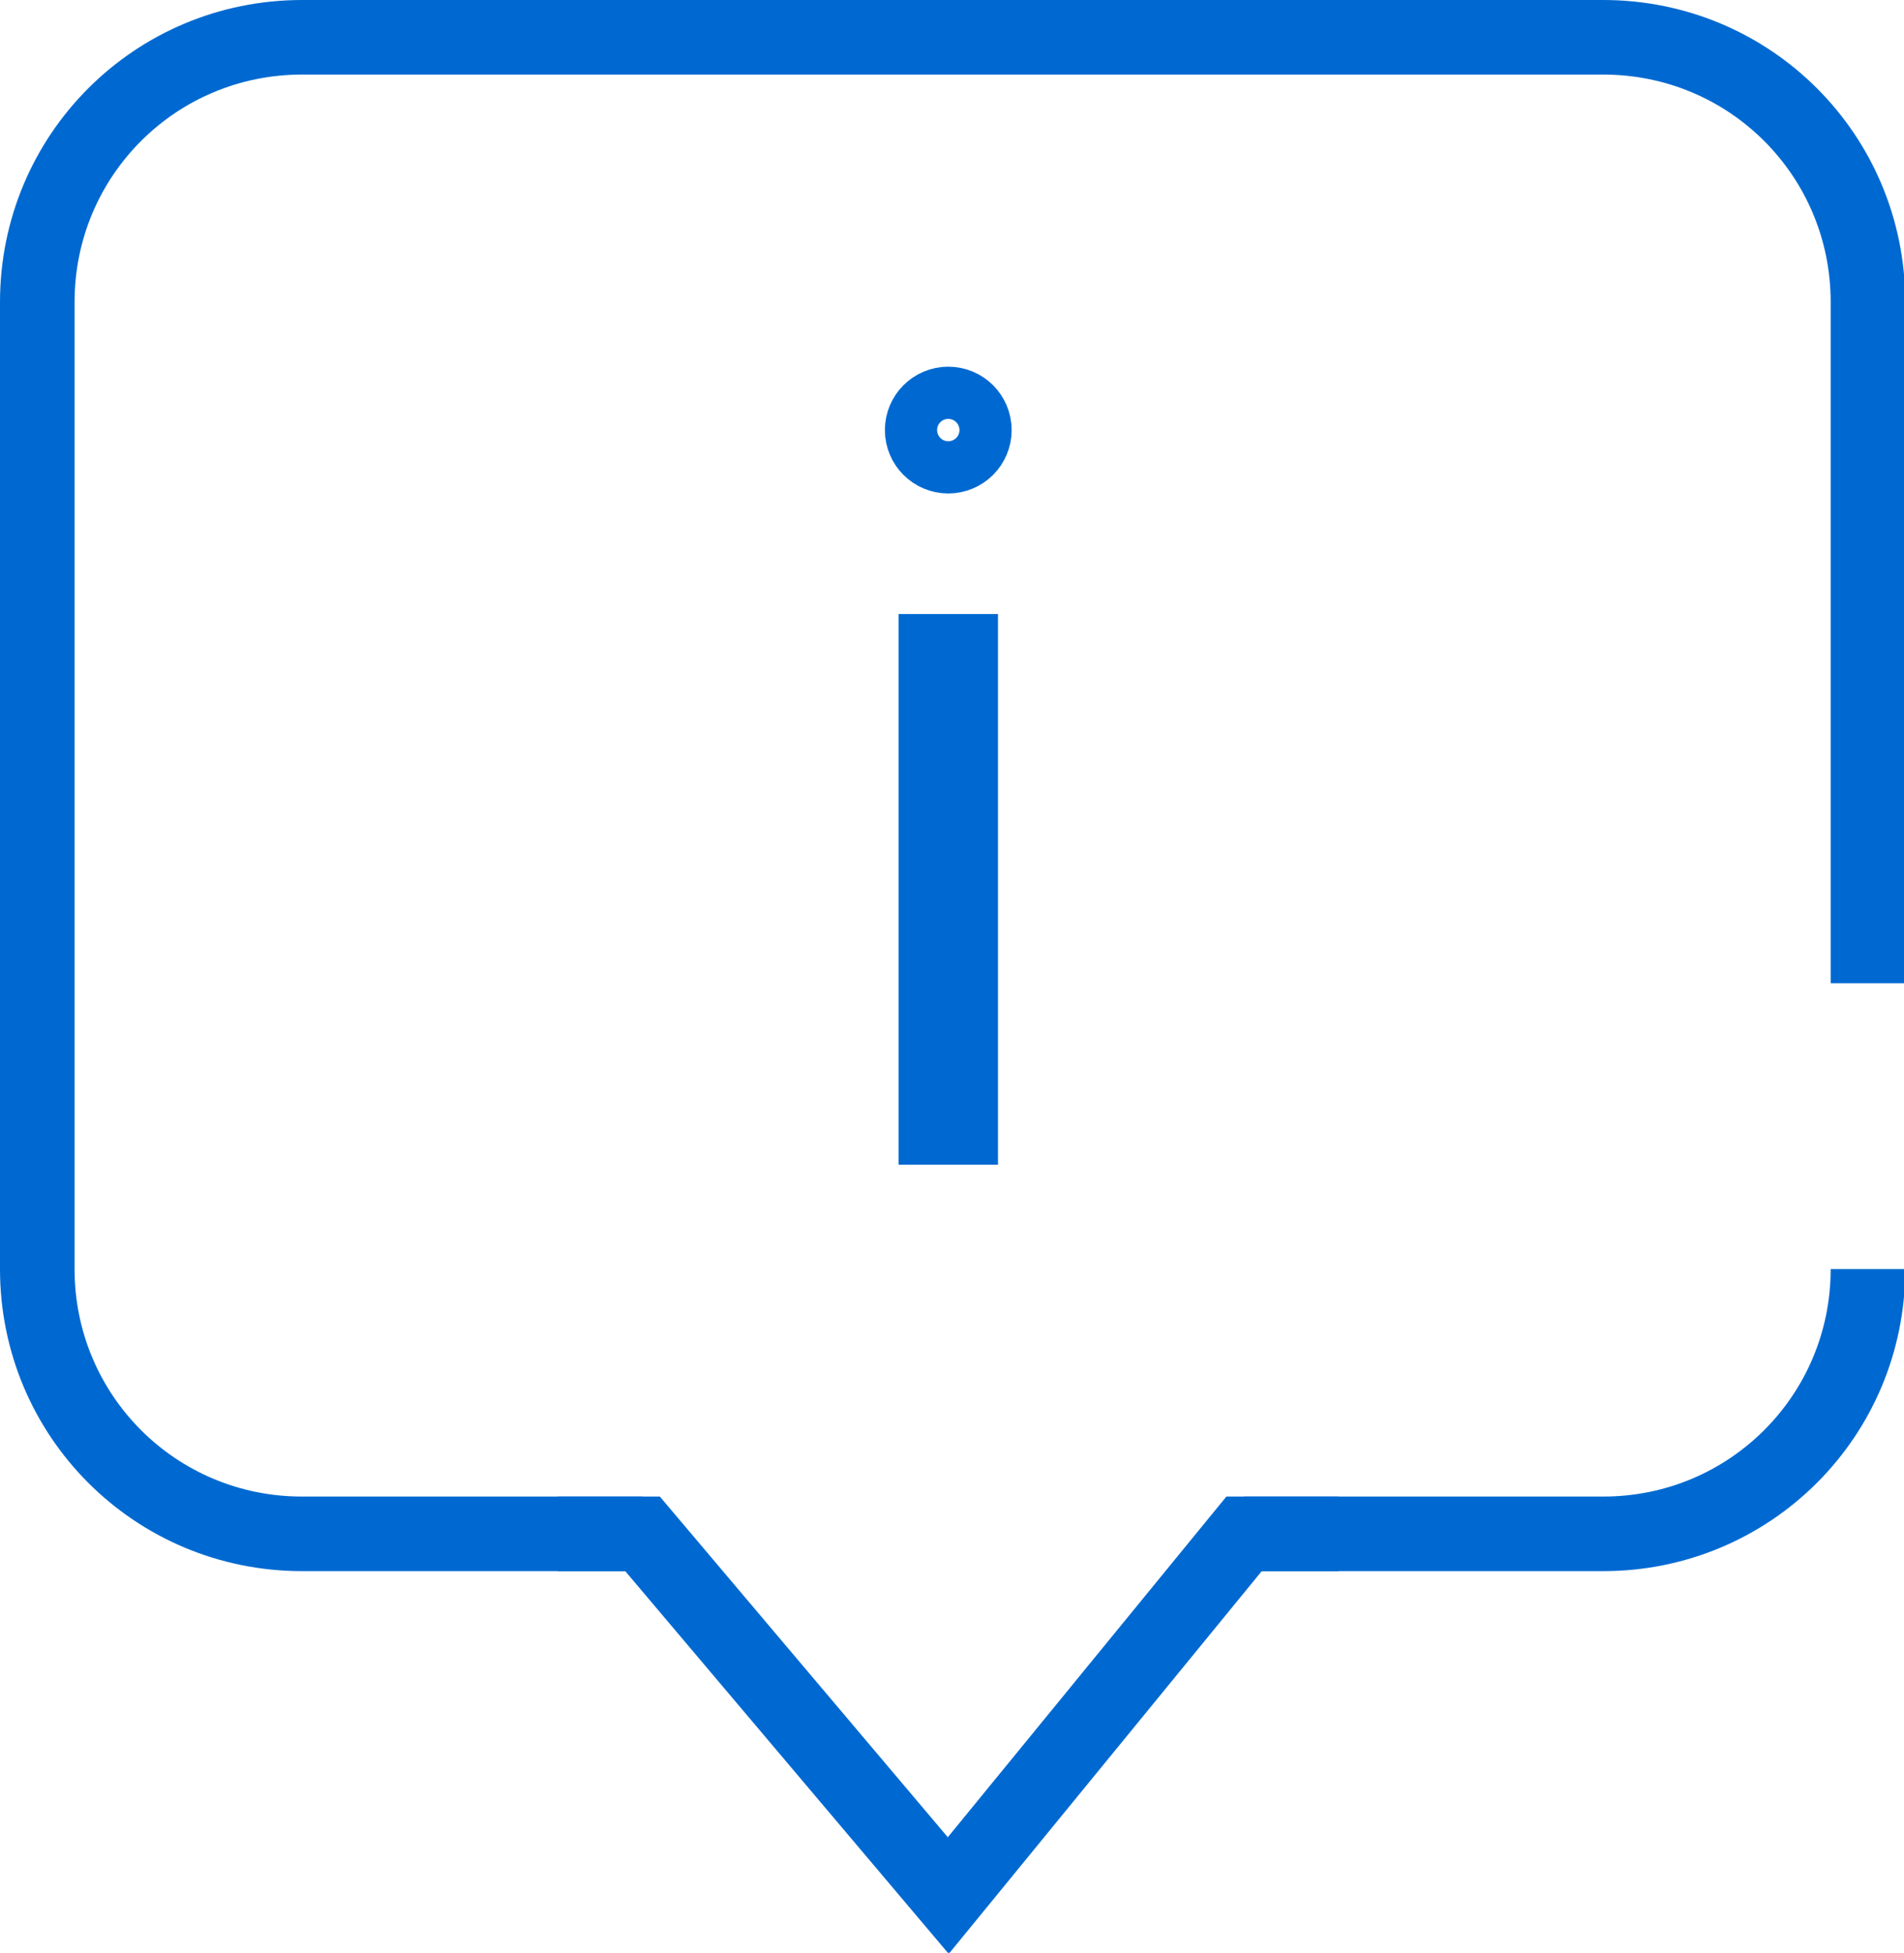 <?xml version="1.0" encoding="UTF-8"?> <!-- Generator: Adobe Illustrator 25.4.0, SVG Export Plug-In . SVG Version: 6.00 Build 0) --> <svg xmlns="http://www.w3.org/2000/svg" xmlns:xlink="http://www.w3.org/1999/xlink" id="Layer_1" x="0px" y="0px" viewBox="0 0 153.2 157.1" style="enable-background:new 0 0 153.2 157.1;" xml:space="preserve"> <style type="text/css"> .st0{fill:none;stroke:#0069D1;stroke-width:6;} .st1{fill:none;stroke:#0069D1;stroke-width:8;} </style> <g id="Layer_2_00000082349463111078948420000000592170919234528144_"> <g id="Layer_1-2"> <path class="st0" d="M51.7,123.4H24.3c-11.8,0-21.3-9.5-21.3-21.3l0,0V24.3C3,12.5,12.5,3,24.3,3H129c11.8,0,21.3,9.5,21.3,21.3 v54.8"></path> <path class="st0" d="M100.1,123.4H129c11.8,0,21.3-9.5,21.3-21.3v0"></path> <line class="st1" x1="76.3" y1="49.4" x2="76.3" y2="93.7"></line> <circle class="st0" cx="76.3" cy="34.6" r="2.1"></circle> <polyline class="st0" points="107.7,123.4 100.1,123.4 76.3,152.5 51.7,123.4 44.9,123.4 "></polyline> </g> </g> </svg> 